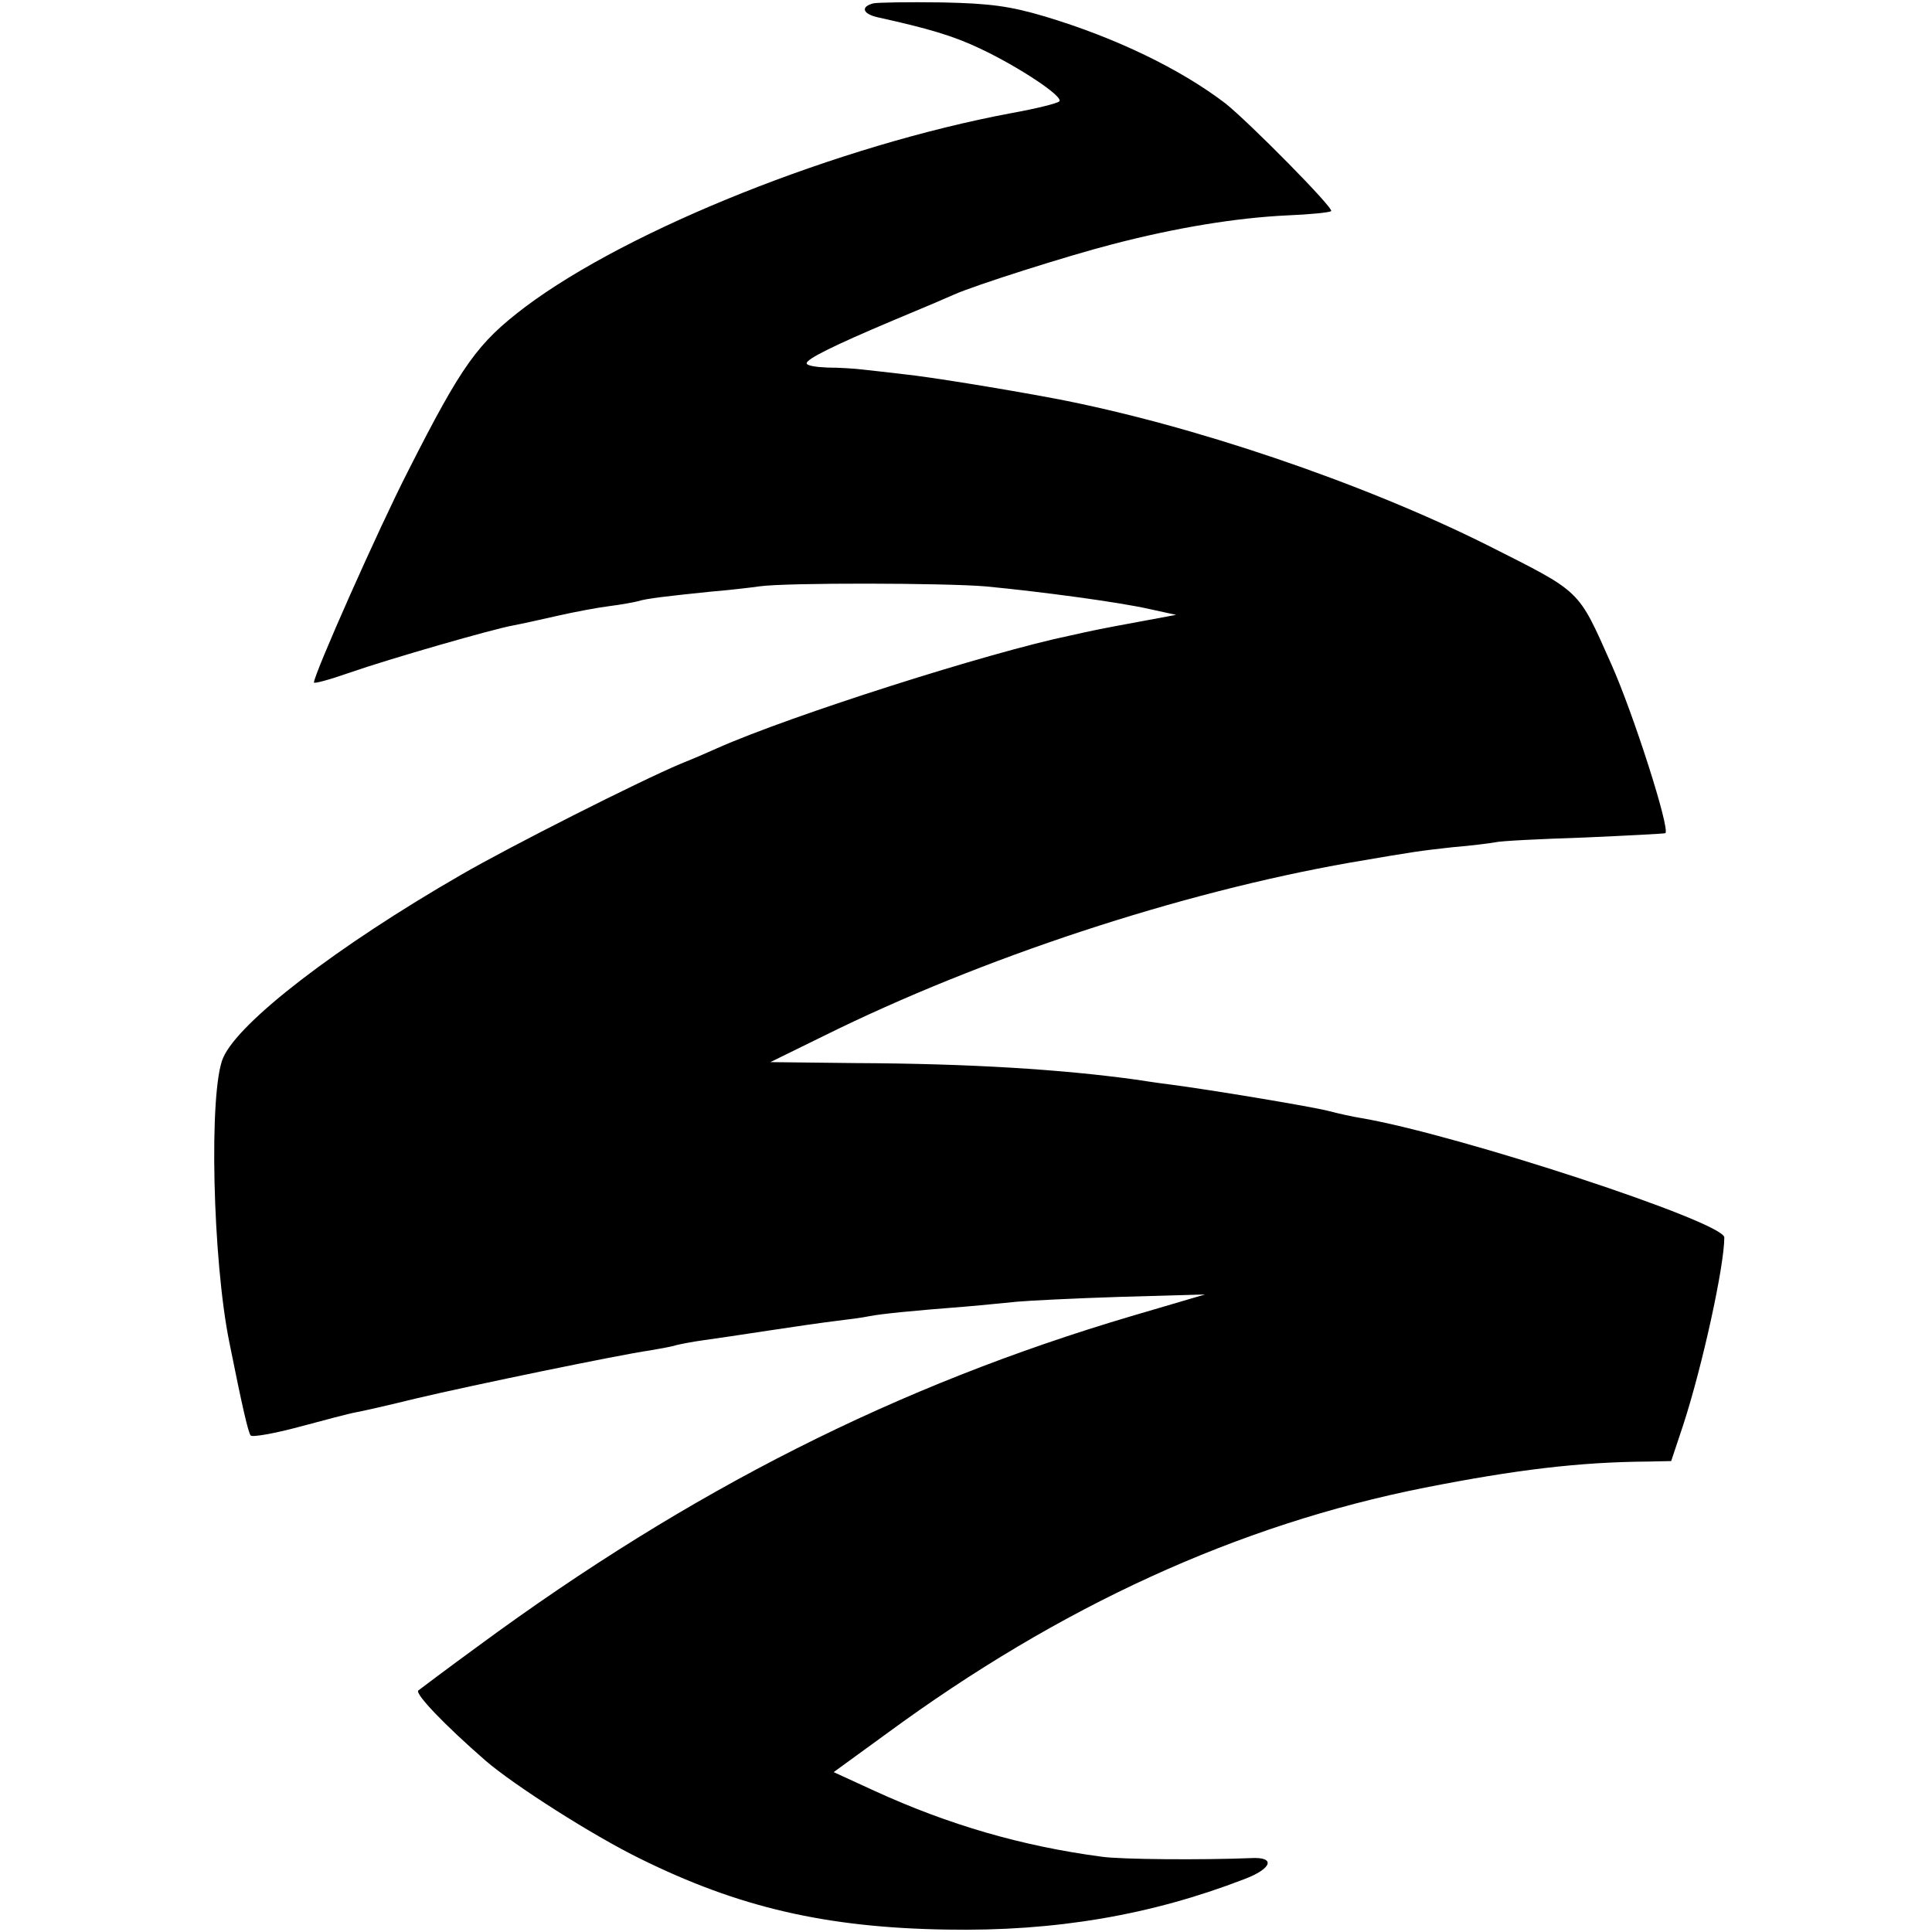 <?xml version="1.0" standalone="no"?>
<!DOCTYPE svg PUBLIC "-//W3C//DTD SVG 20010904//EN"
 "http://www.w3.org/TR/2001/REC-SVG-20010904/DTD/svg10.dtd">
<svg version="1.0" xmlns="http://www.w3.org/2000/svg"
 width="400pt" height="400pt" viewBox="0 0 400 400"
 preserveAspectRatio="xMidYMid meet">
<g transform="translate(0,400) scale(0.1,-0.1)"
fill="#000000" stroke="none">
<path d="M1808 3993 c-27 -7 -22 -22 10 -29 104 -23 155 -38 210 -64 81 -38
176 -101 165 -110 -4 -4 -48 -15 -98 -24 -359 -67 -792 -240 -1007 -401 -99
-75 -131 -119 -243 -340 -61 -119 -195 -421 -195 -438 0 -3 33 6 73 20 83 29
299 91 339 98 16 3 57 12 92 20 35 8 83 17 107 20 24 3 51 8 59 10 18 6 64 11
151 20 35 3 81 8 101 11 57 8 384 7 468 0 116 -11 279 -33 340 -47 l55 -12
-70 -13 c-38 -7 -81 -15 -95 -18 -14 -3 -38 -8 -55 -12 -165 -34 -577 -165
-730 -233 -11 -5 -45 -20 -75 -32 -86 -36 -355 -172 -455 -230 -257 -148 -461
-305 -493 -379 -30 -68 -22 -419 13 -590 27 -135 39 -186 44 -192 3 -4 49 4
101 18 52 14 105 28 117 30 12 2 69 15 126 29 114 27 419 90 482 99 22 4 47 8
55 11 8 2 33 7 55 10 22 3 83 12 135 20 52 8 115 17 140 20 25 3 56 7 70 10
26 5 86 11 201 20 36 3 83 8 105 10 21 2 118 7 214 10 l175 5 -153 -45 c-483
-143 -912 -359 -1352 -683 -63 -46 -119 -88 -124 -92 -7 -7 54 -71 139 -145
59 -51 222 -155 320 -203 204 -101 385 -143 635 -147 225 -4 423 30 615 104
59 22 67 47 15 44 -99 -4 -270 -3 -310 3 -165 22 -316 66 -469 136 l-85 39
110 80 c358 263 726 432 1114 509 188 37 319 53 462 54 l48 1 25 75 c40 123
85 329 85 388 0 32 -552 213 -751 247 -19 3 -50 10 -69 15 -35 9 -245 44 -330
55 -25 3 -56 8 -70 10 -153 21 -341 33 -580 34 l-175 2 110 54 c327 162 737
297 1090 359 140 24 142 24 213 32 37 3 76 8 87 10 11 3 94 7 185 10 91 4 166
8 168 9 10 9 -66 247 -112 350 -70 157 -60 147 -256 246 -260 130 -614 250
-897 304 -112 21 -261 45 -310 50 -32 4 -71 8 -88 10 -16 2 -49 4 -72 4 -24 1
-43 4 -43 9 1 9 52 35 180 89 58 24 114 48 125 53 42 19 234 80 327 104 134
35 258 55 362 60 48 2 89 6 92 9 6 6 -169 183 -219 223 -93 71 -227 136 -374
180 -71 21 -112 27 -213 29 -69 1 -133 0 -142 -2z"/>
</g>
</svg>
